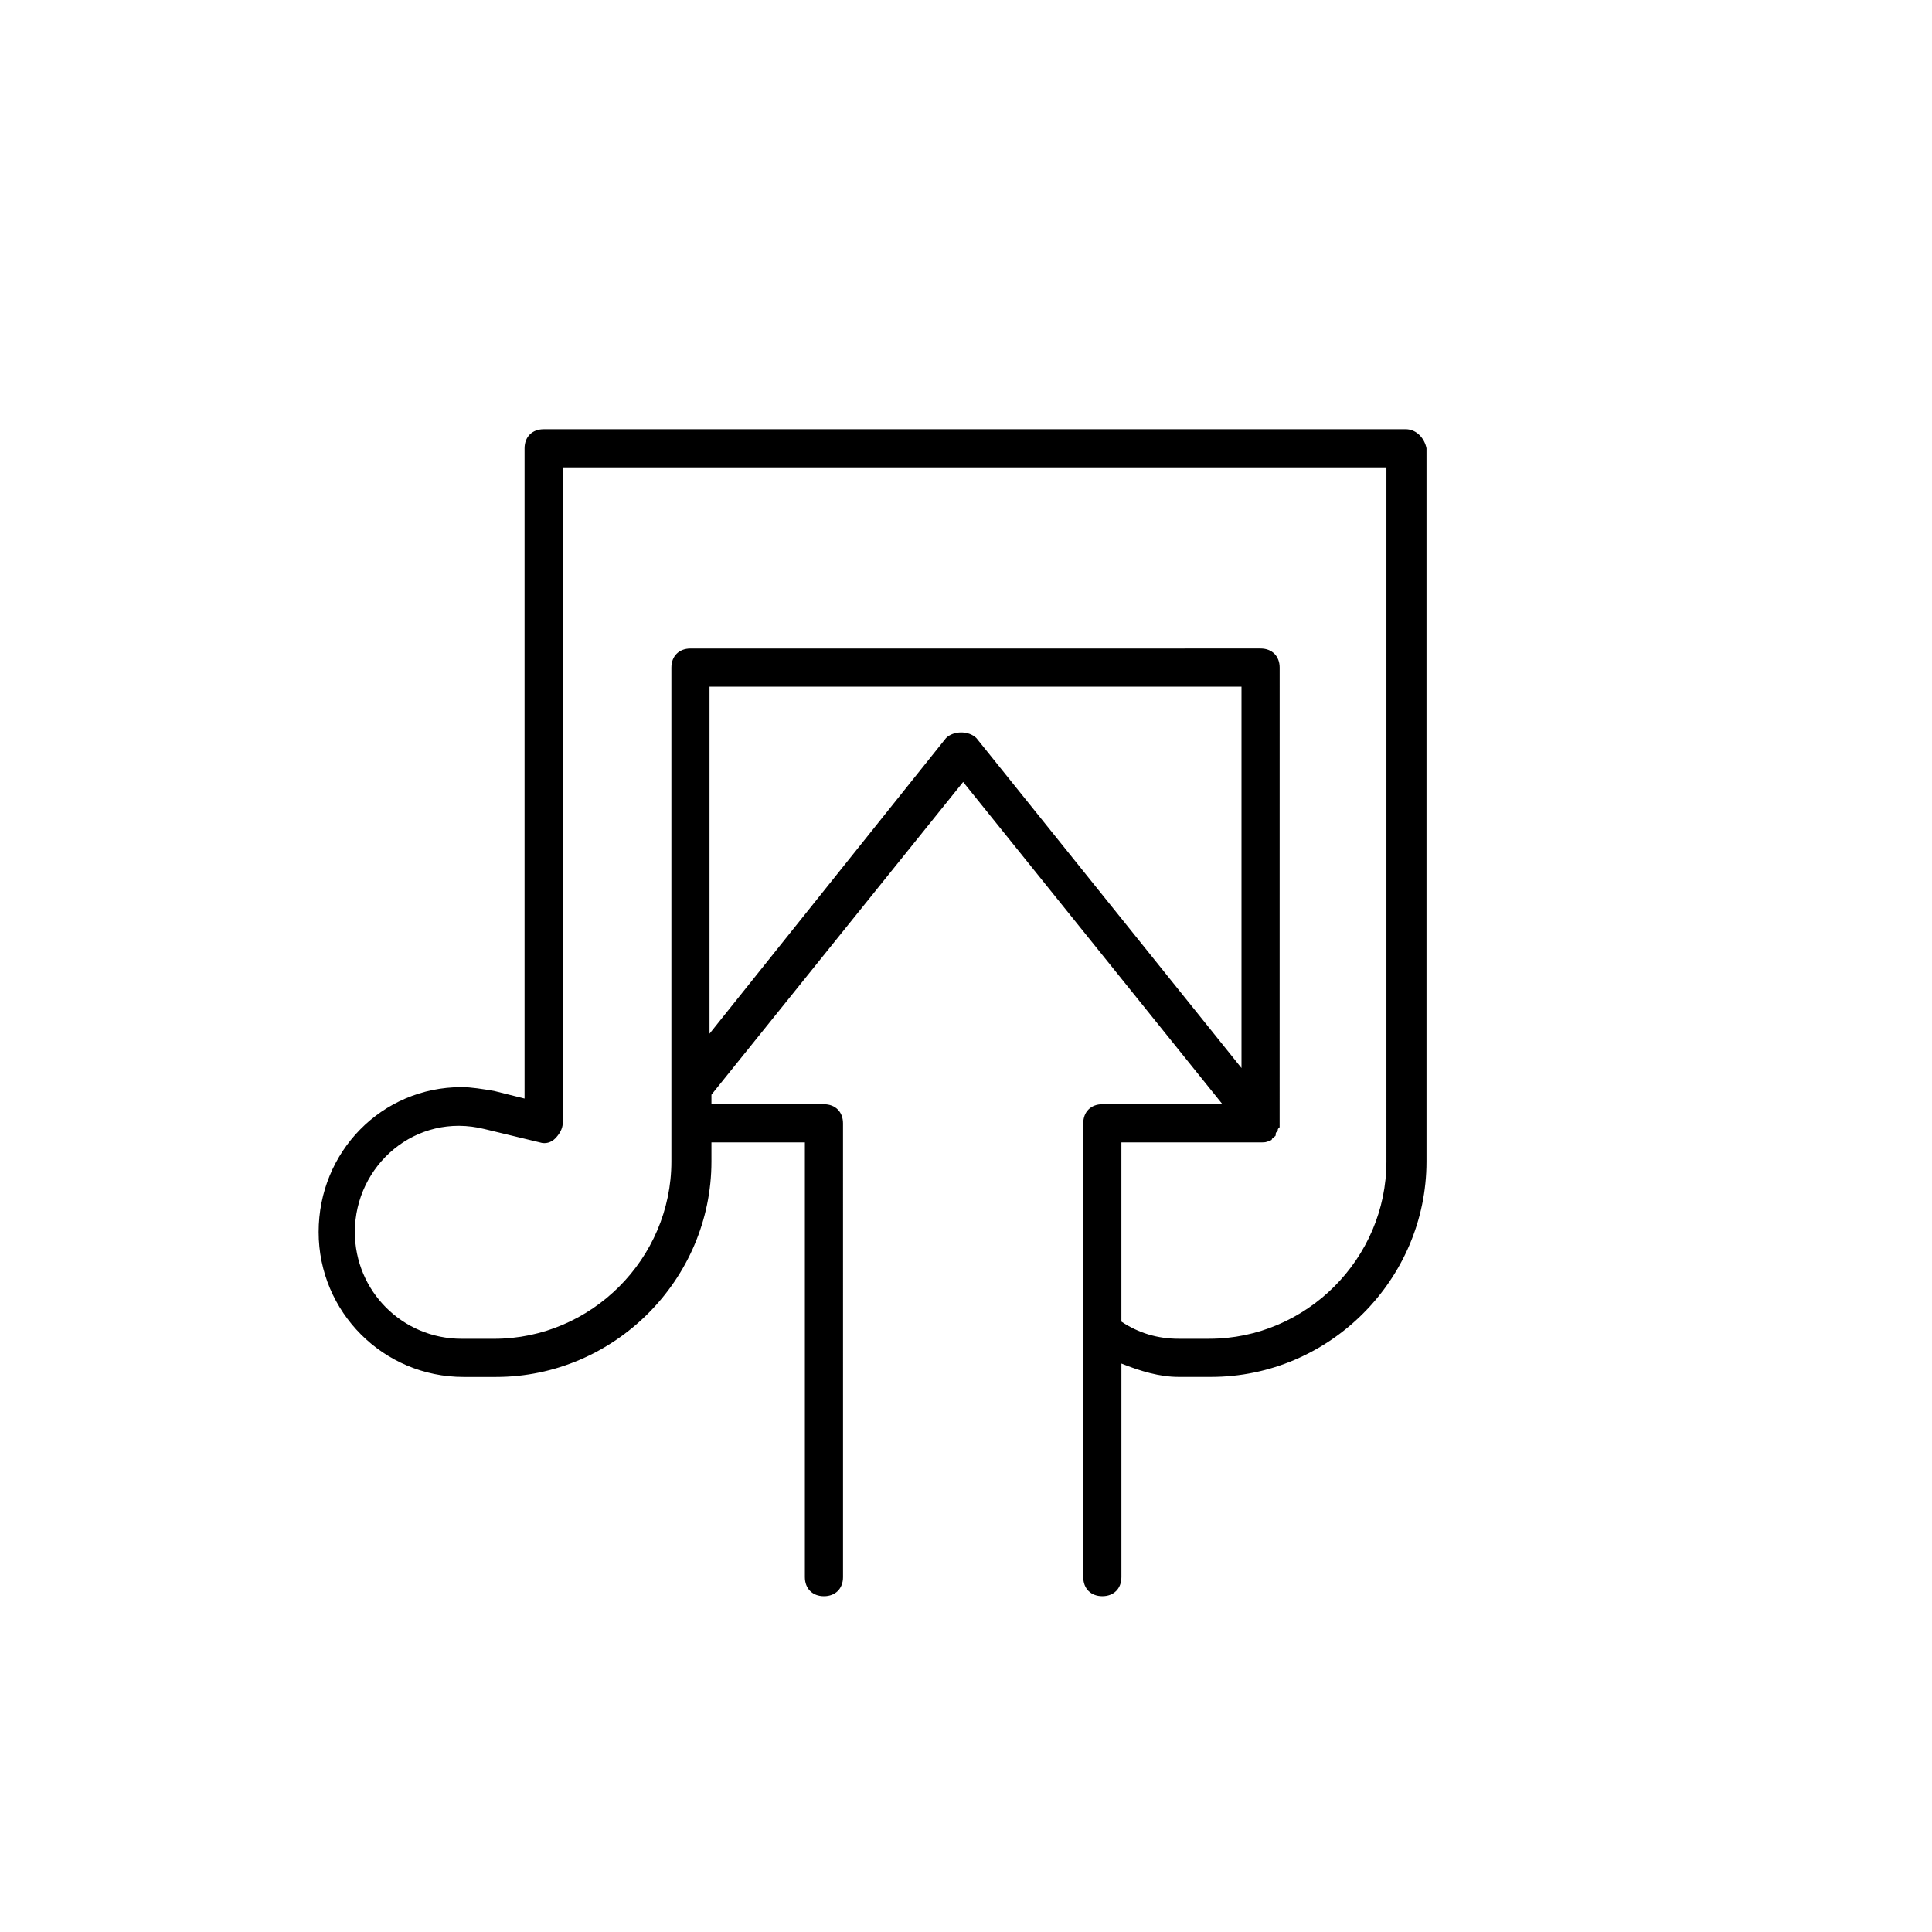 <?xml version="1.0" encoding="UTF-8"?>
<!-- Uploaded to: SVG Find, www.svgfind.com, Generator: SVG Find Mixer Tools -->
<svg fill="#000000" width="800px" height="800px" version="1.1" viewBox="144 144 512 512" xmlns="http://www.w3.org/2000/svg">
 <path d="m516.48 257.75h-228.41c-3.031 0-5.055 2.019-5.055 5.055v172.32l-8.086-2.019c-3.031-0.504-6.062-1.012-8.59-1.012-21.223 0-37.898 17.18-37.898 38.406 0 21.223 17.18 38.406 38.406 38.406h8.59c31.332 0 57.102-25.773 57.102-57.102v-5.055h24.762v115.21c0 3.031 2.019 5.055 5.055 5.055 3.031 0 5.055-2.019 5.055-5.055l-0.004-120.27c0-3.031-2.019-5.055-5.055-5.055h-29.812v-2.527l66.703-82.875 68.723 85.398h-31.836c-3.031 0-5.055 2.019-5.055 5.055v120.27c0 3.031 2.019 5.055 5.055 5.055 3.031 0 5.055-2.019 5.055-5.055v-56.598c5.055 2.019 10.105 3.539 15.16 3.539h8.59c31.332 0 57.102-25.773 57.102-57.102v-189c-0.508-2.523-2.527-5.051-5.559-5.051zm-121.79 81.863-62.66 78.324v-91.969h140.98v101.07l-70.238-87.422c-2.019-2.023-6.062-2.023-8.086 0zm116.73 112.18c0 25.773-21.223 46.996-46.996 46.996h-8.082c-5.559 0-10.613-1.516-15.16-4.547v-47.5h37.395c0.504 0 1.012 0 2.019-0.504 0 0 0.504 0 0.504-0.504 0 0 0.504 0 0.504-0.504 0.504 0 0.504-0.504 0.504-1.012l0.504-0.504c0-0.504 0-0.504 0.504-1.012v-1.012-0.504l0.008-120.27c0-3.031-2.019-5.055-5.055-5.055l-151.09 0.004c-3.031 0-5.055 2.019-5.055 5.055v130.88c0 25.773-21.223 46.996-46.996 46.996h-8.59c-15.664 0-28.297-12.633-28.297-28.297 0-17.688 16.172-31.836 34.363-27.289l14.656 3.539c1.516 0.504 3.031 0 4.043-1.012s2.019-2.527 2.019-4.043l-0.004-173.84h218.3z"/>
</svg>